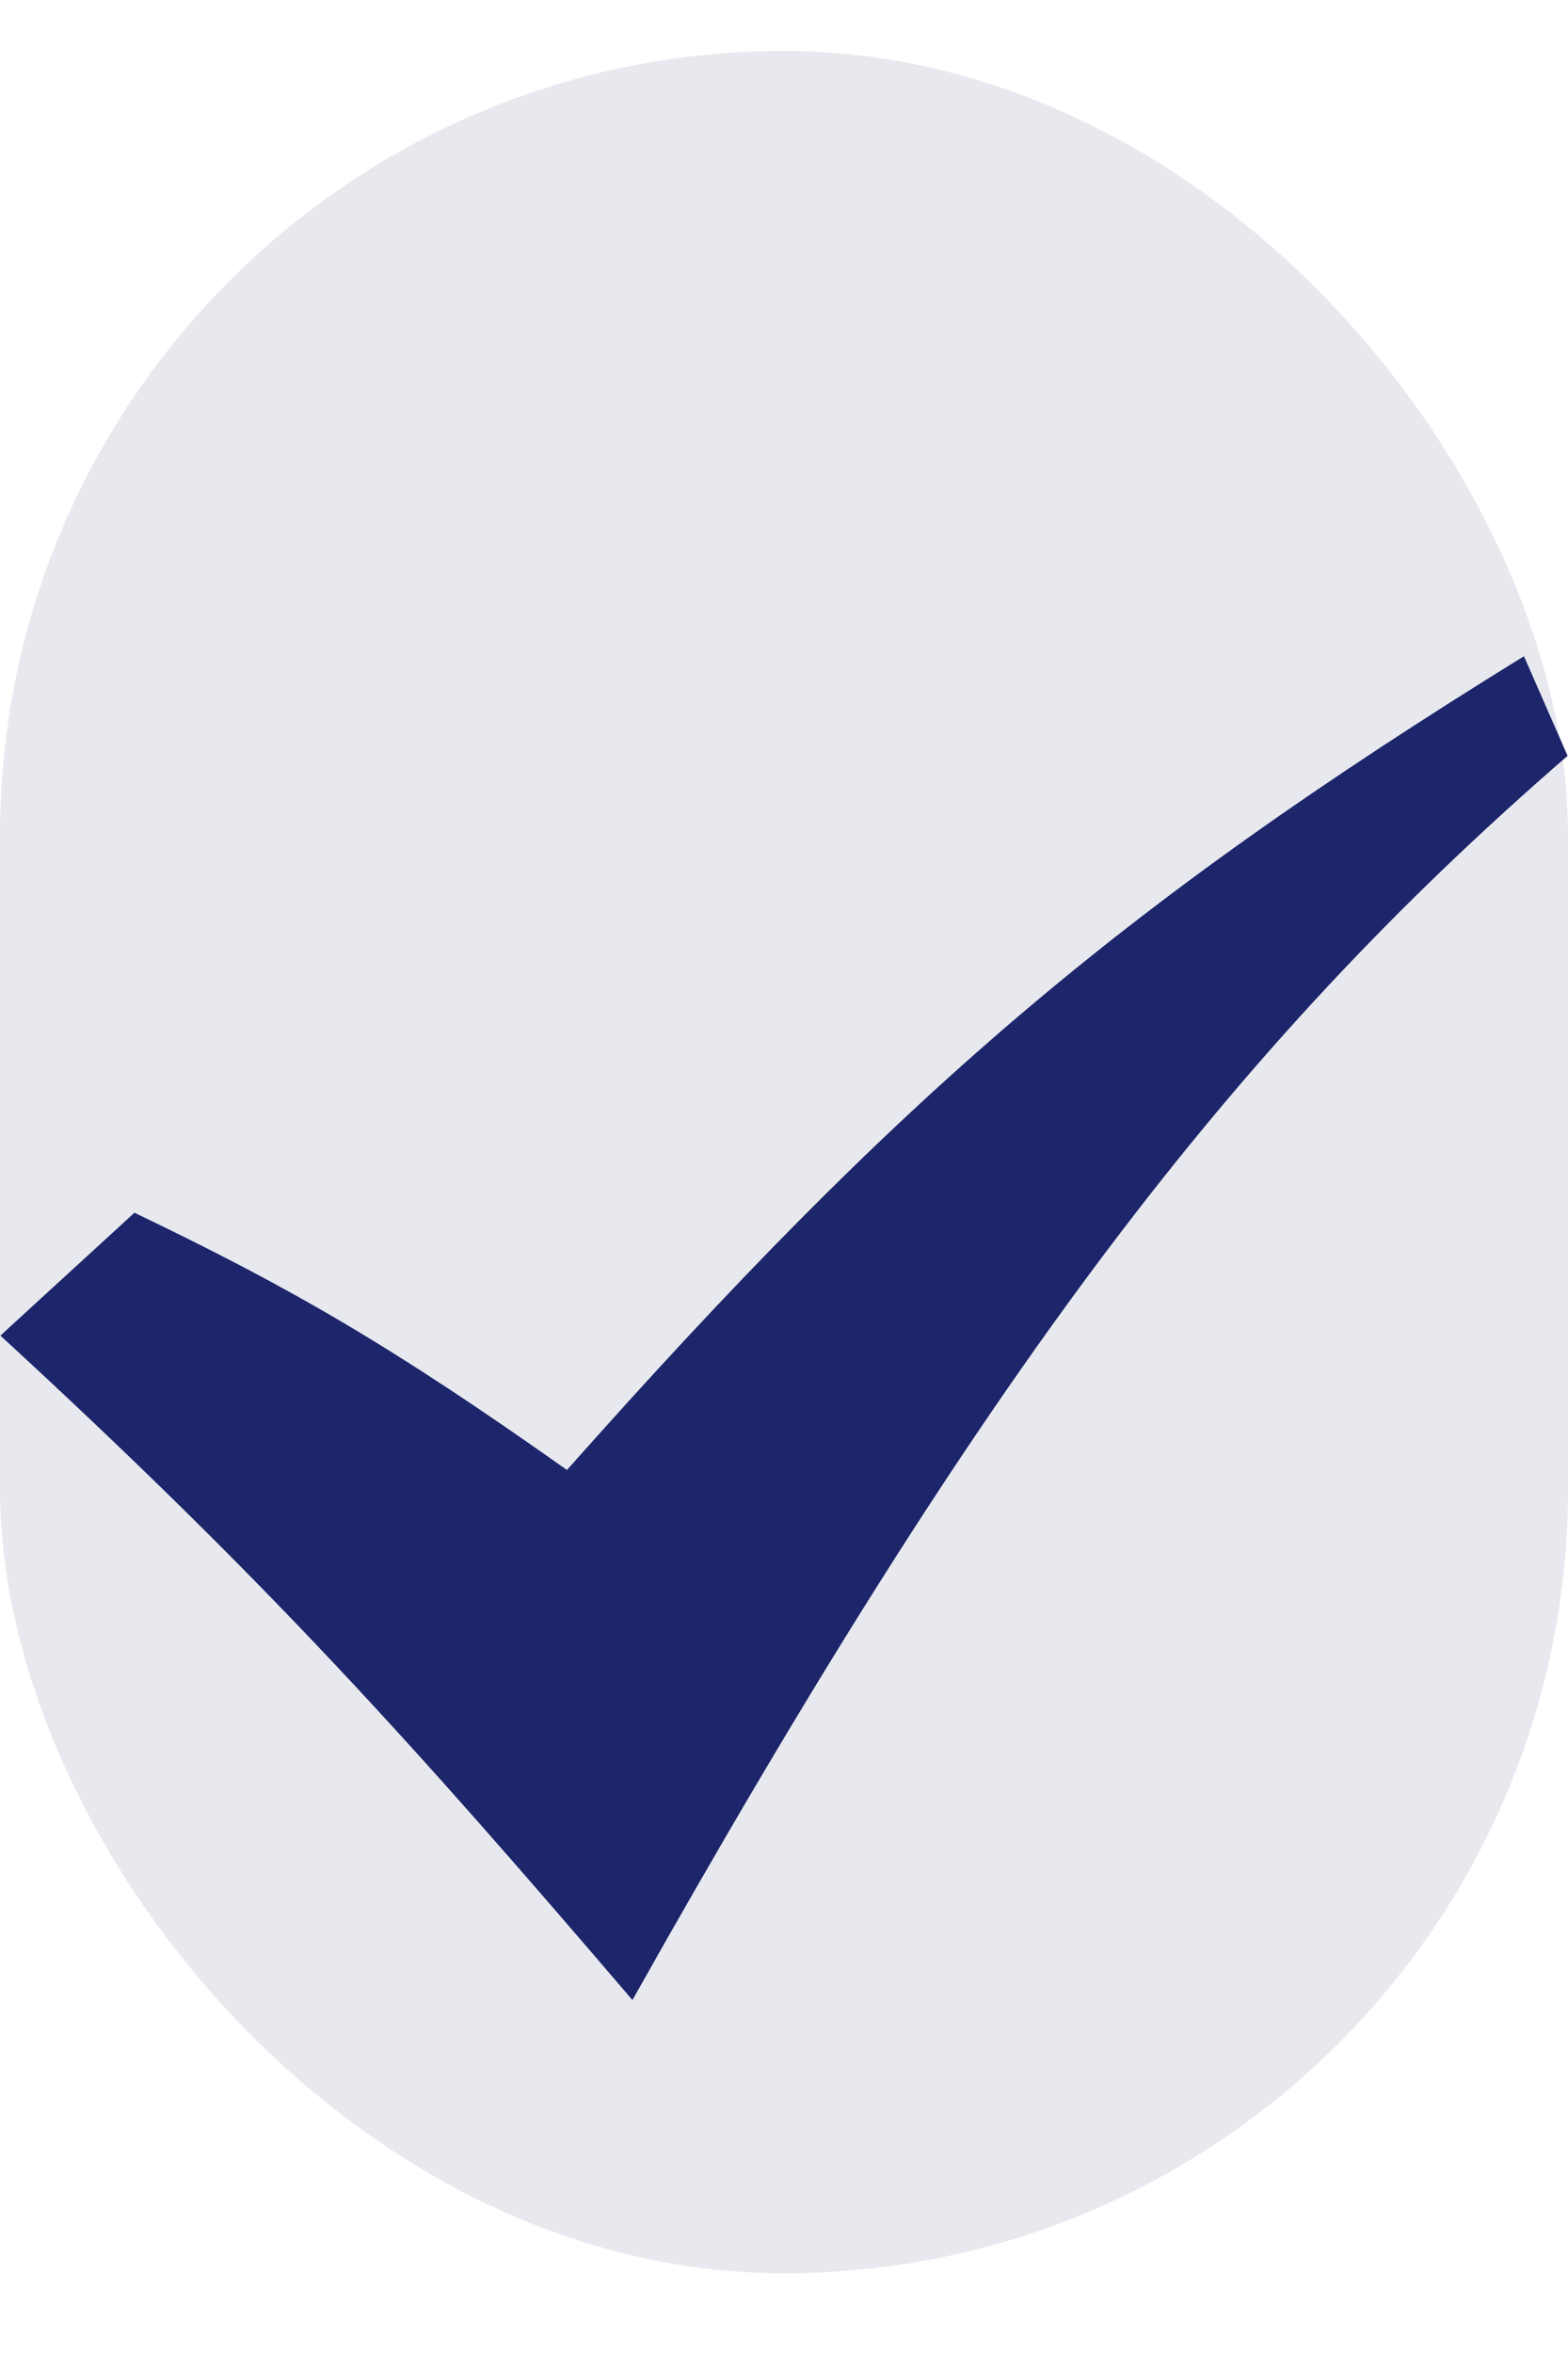<svg width="12" height="18" viewBox="0 0 12 18" fill="none" xmlns="http://www.w3.org/2000/svg">
<rect y="0.39" width="12" height="17" rx="6" fill="#8E93AC" fill-opacity="0.2"/>
<g clip-path="url(#clip0_199_2205)">
<g clip-path="url(#clip1_199_2205)">
<g clip-path="url(#clip2_199_2205)">
<path fill-rule="evenodd" clip-rule="evenodd" d="M0.003 10.217L1.029 9.277C2.229 9.853 2.99 10.291 4.339 11.245C6.874 8.39 8.549 6.942 11.663 5.02L11.997 5.782C9.429 8.005 7.548 10.481 4.84 15.3C3.17 13.348 2.055 12.104 0.003 10.217Z" fill="#1D256B"/>
</g>
</g>
</g>
<defs>
<clipPath id="clip0_199_2205">
<rect width="12" height="10.28" fill="white" transform="translate(0 5.02)"/>
</clipPath>
<clipPath id="clip1_199_2205">
<rect width="12" height="10.28" fill="white" transform="translate(0 5.02)"/>
</clipPath>
<clipPath id="clip2_199_2205">
<rect width="11.993" height="10.28" fill="white" transform="translate(0.003 5.02)"/>
</clipPath>
</defs>
</svg>

